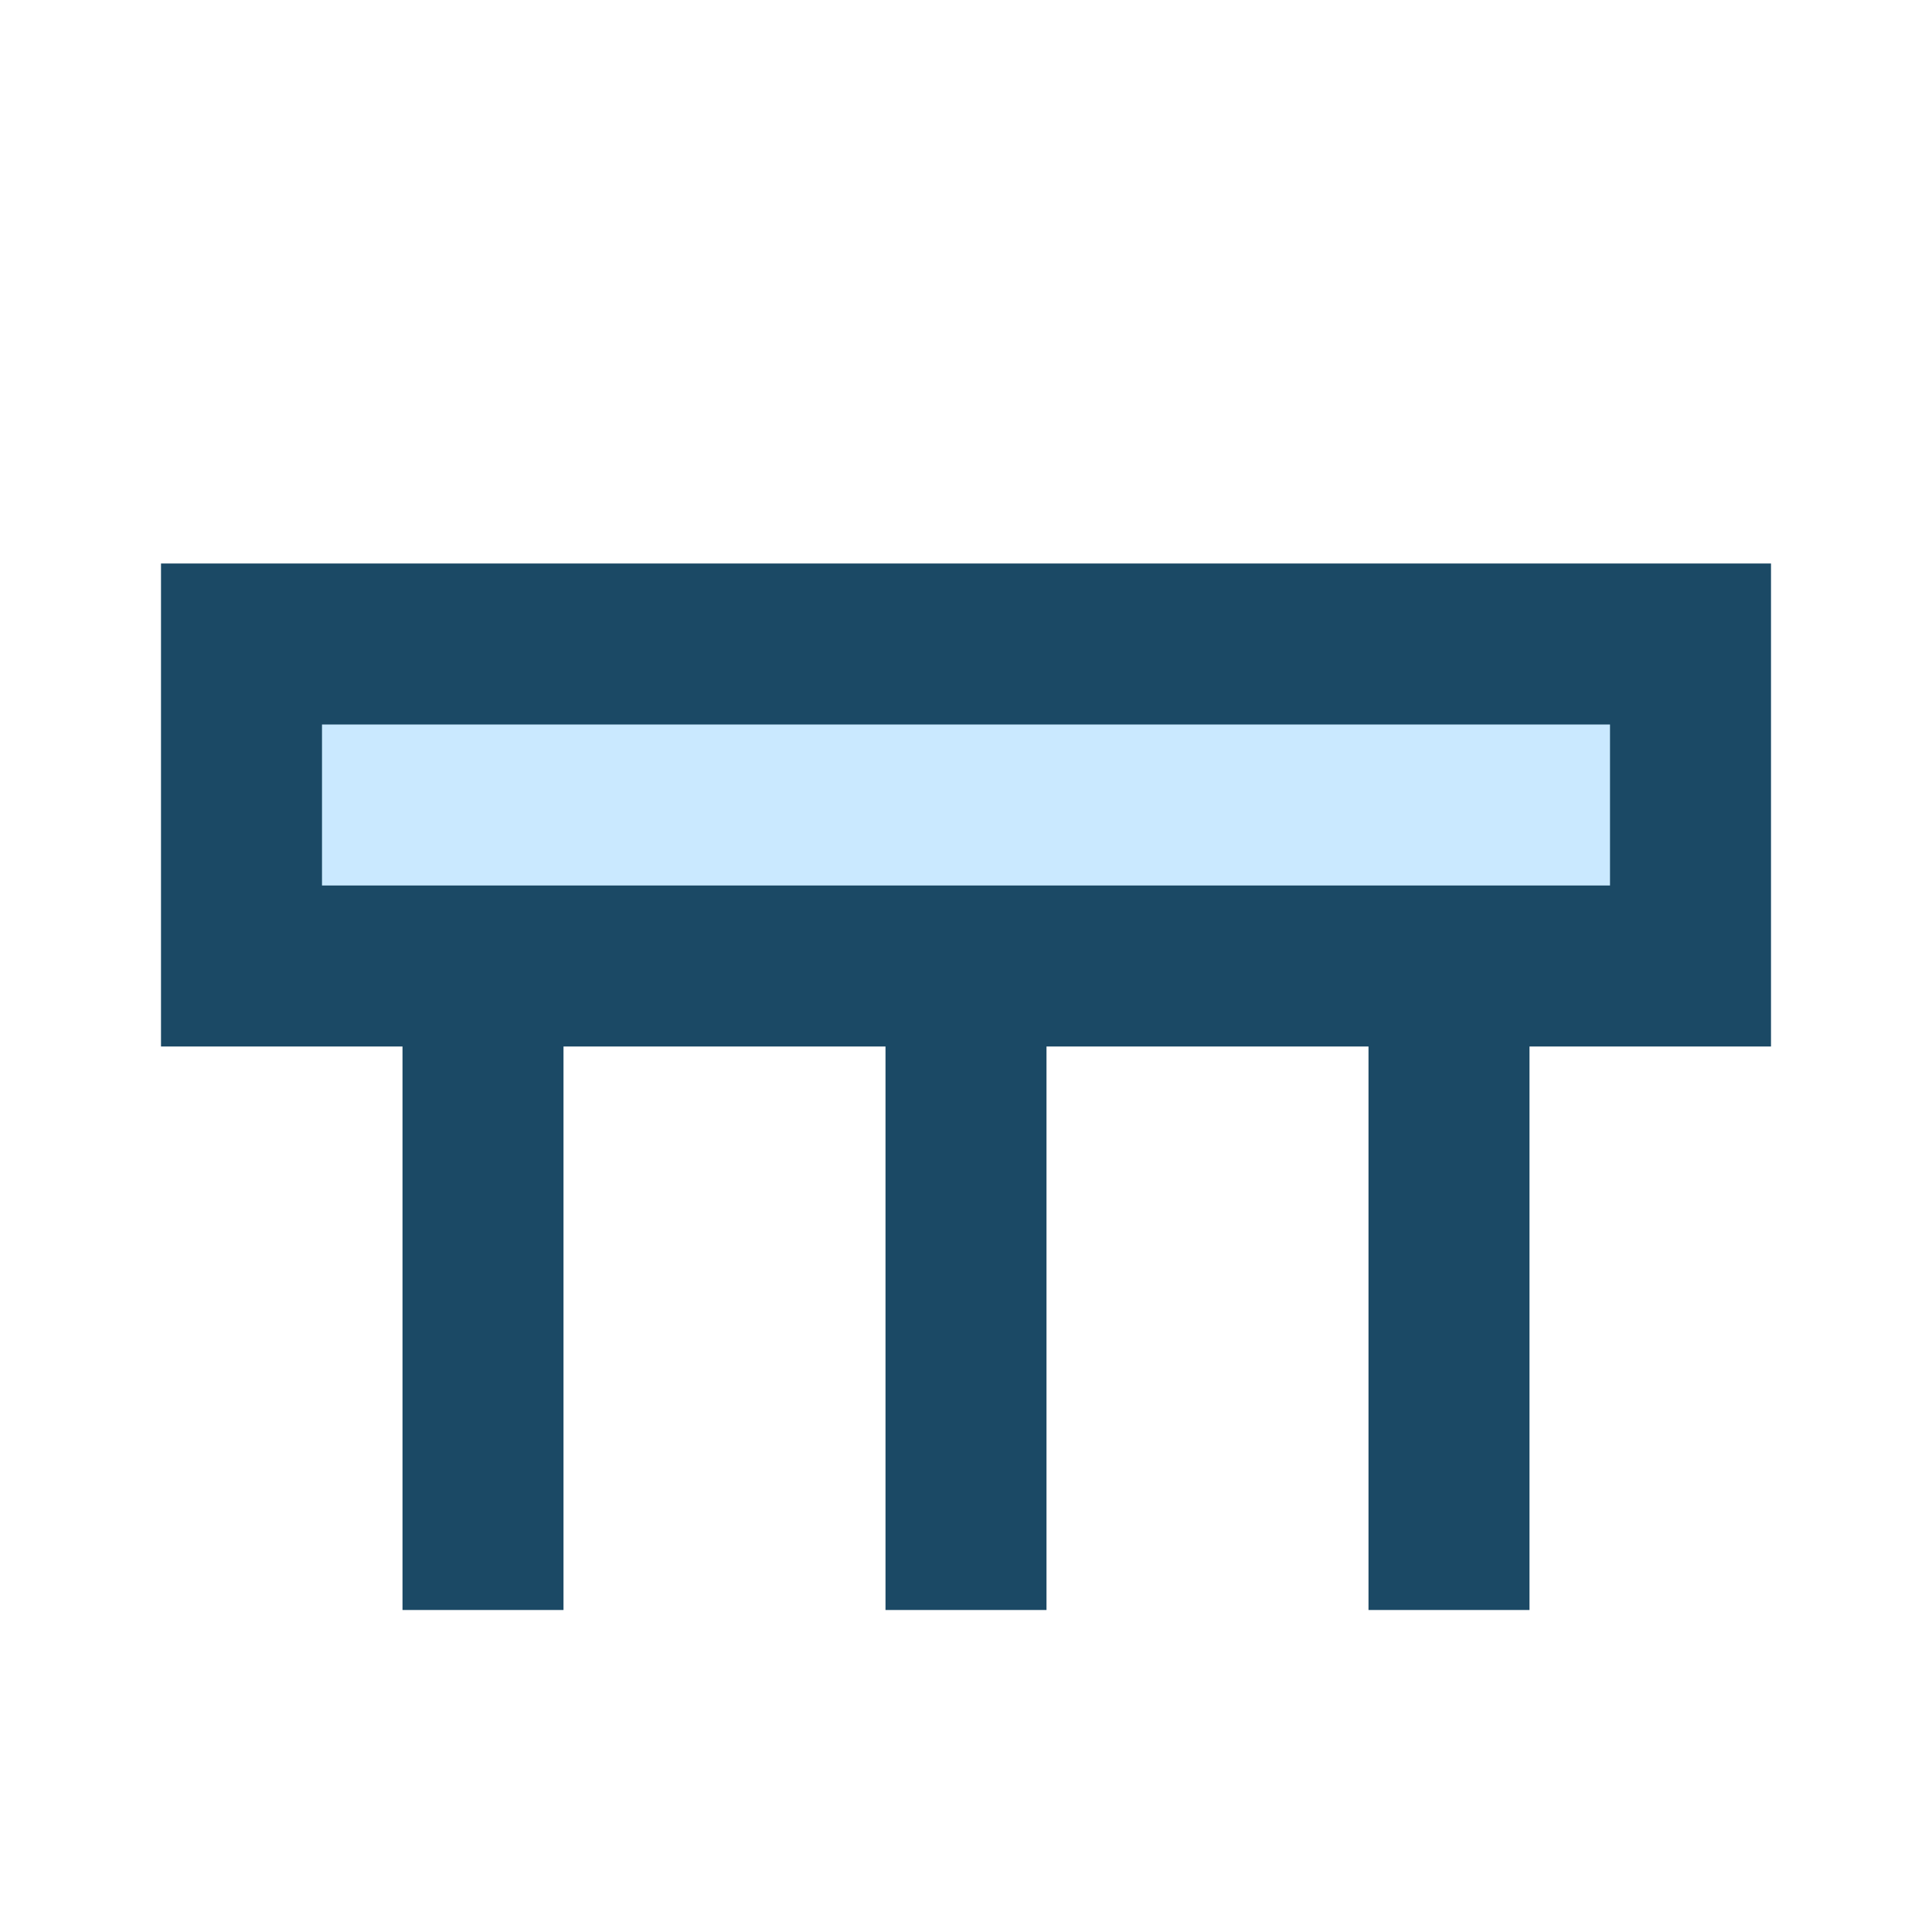 <?xml version="1.0" encoding="UTF-8"?>
<svg xmlns="http://www.w3.org/2000/svg" viewBox="0 0 24 24" width="32" height="32"><rect x="3" y="8" width="18" height="4" fill="#CAE9FF" stroke="#1B4965" stroke-width="2"/><line x1="6" y1="12" x2="6" y2="20" stroke="#1B4965" stroke-width="2"/><line x1="12" y1="12" x2="12" y2="20" stroke="#1B4965" stroke-width="2"/><line x1="18" y1="12" x2="18" y2="20" stroke="#1B4965" stroke-width="2"/></svg>